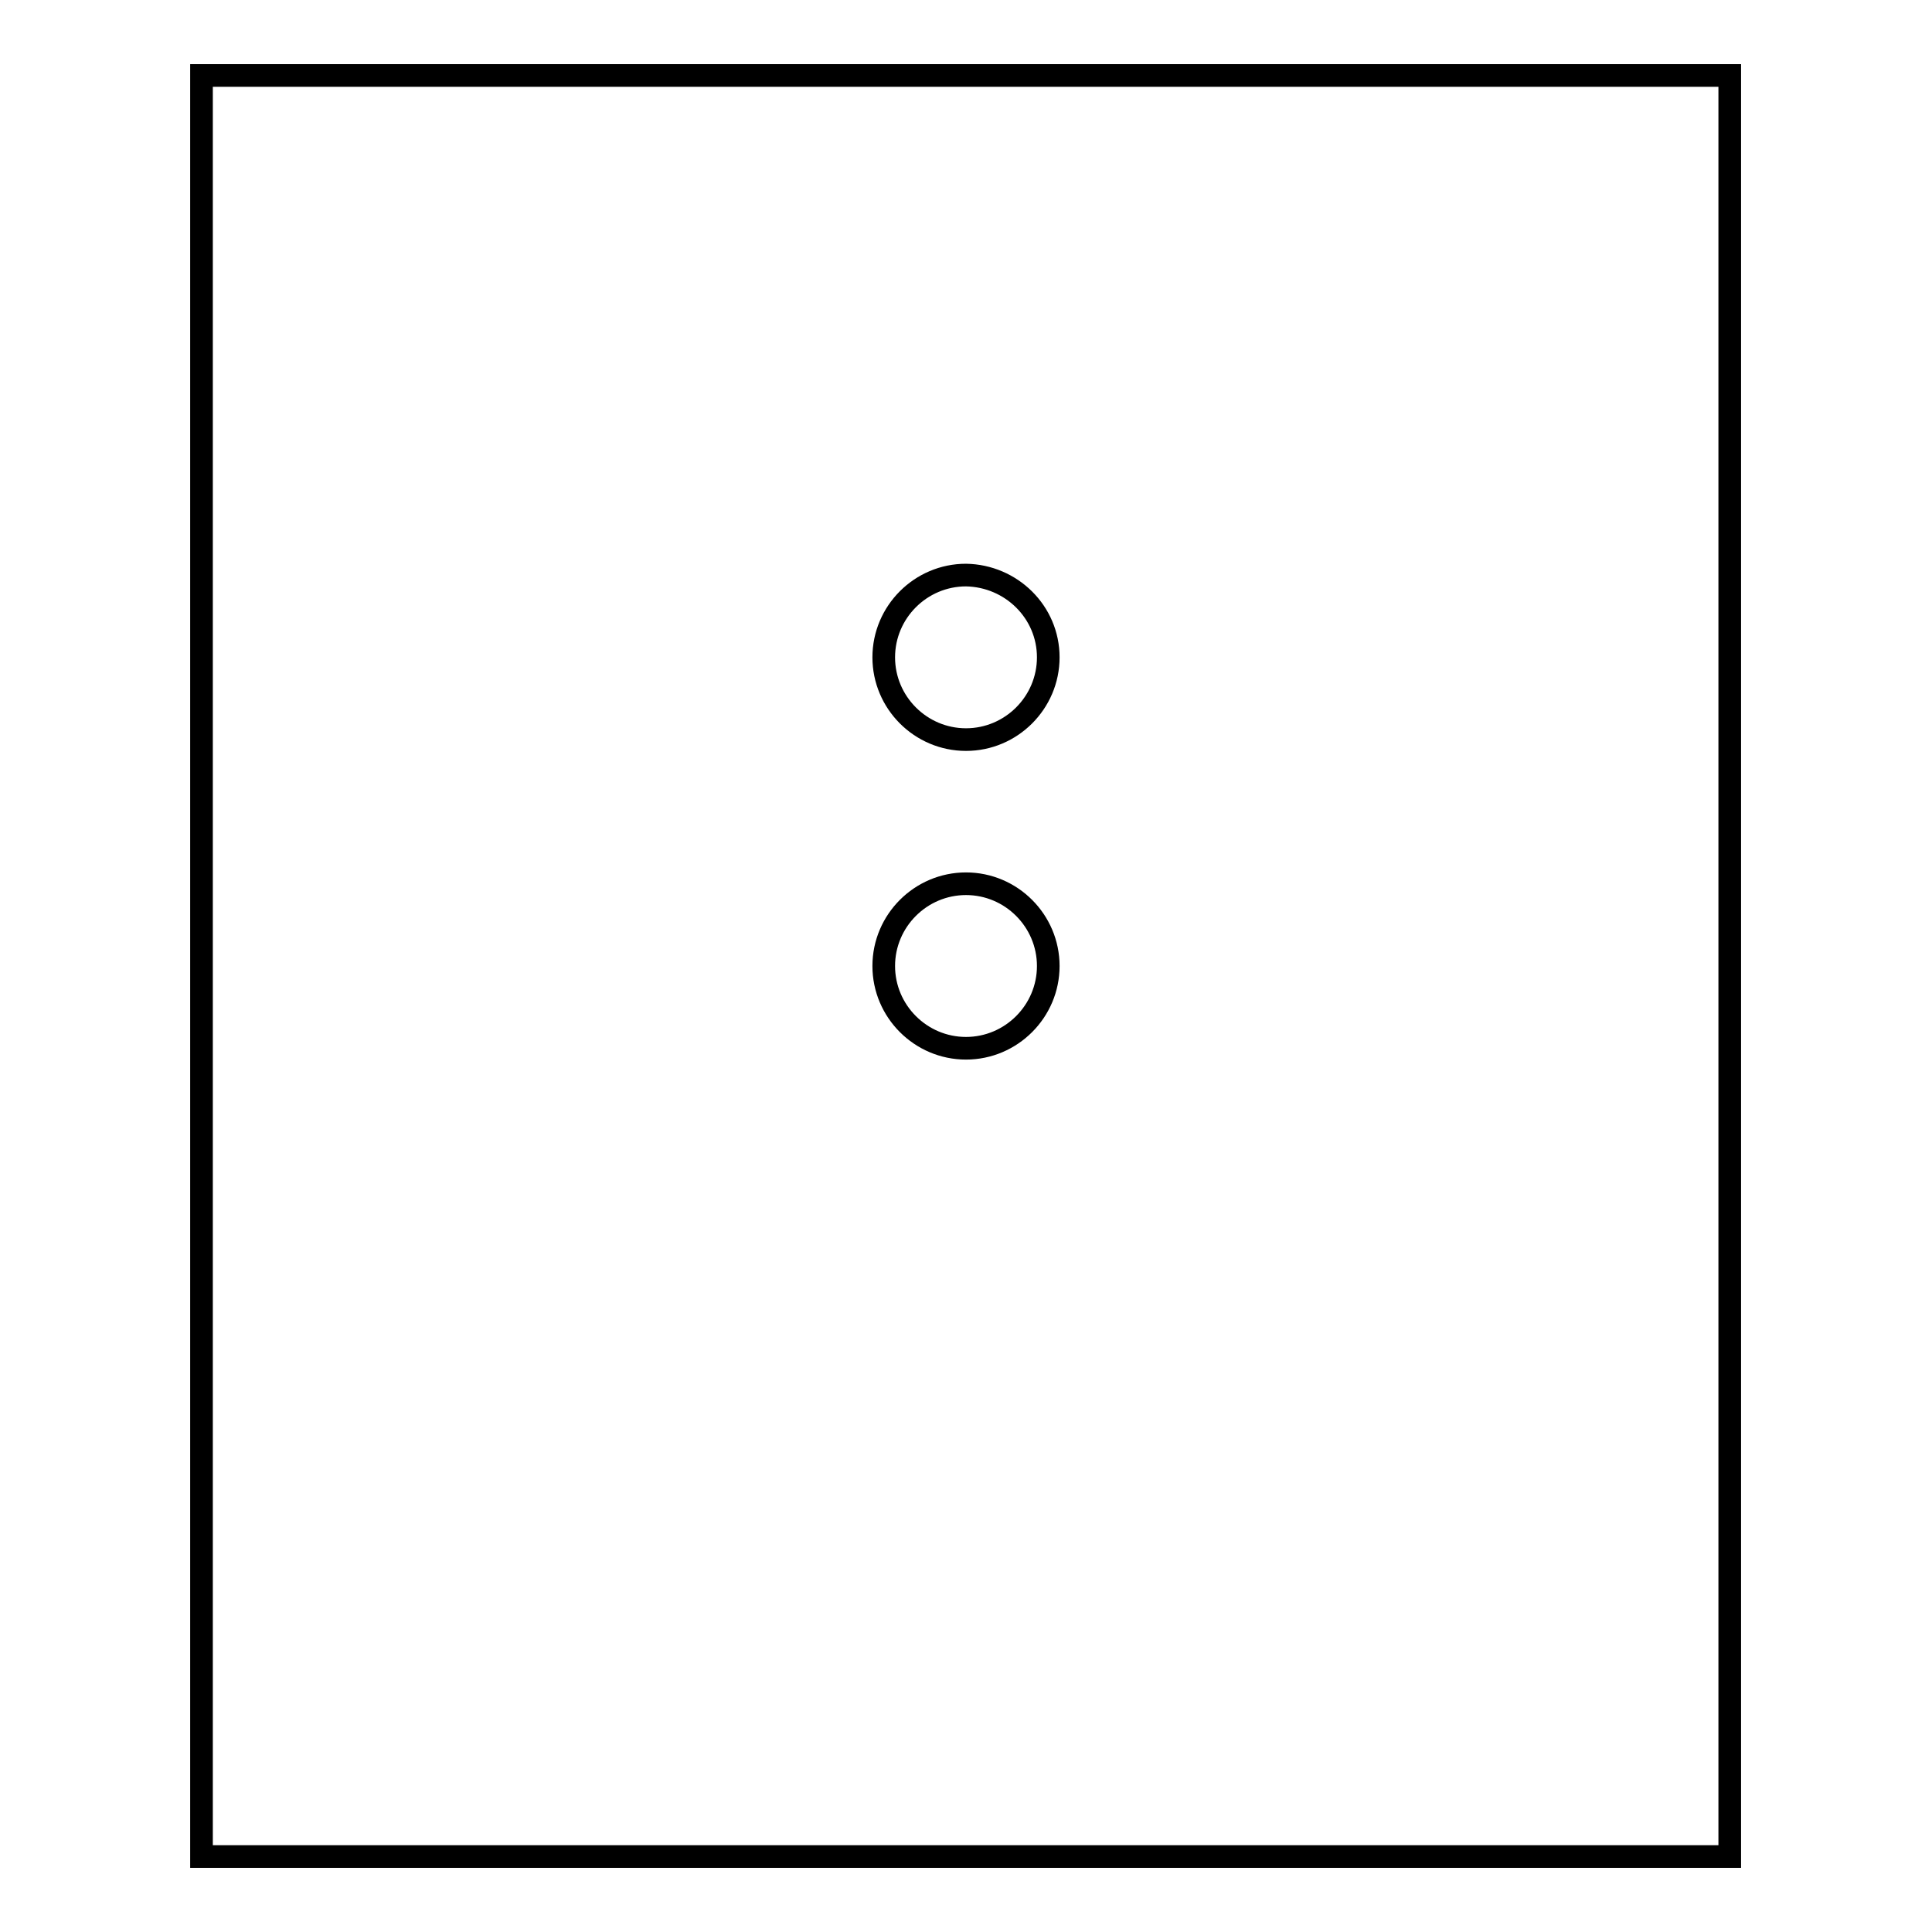 <?xml version="1.0" encoding="utf-8"?>
<!-- Svg Vector Icons : http://www.onlinewebfonts.com/icon -->
<!DOCTYPE svg PUBLIC "-//W3C//DTD SVG 1.1//EN" "http://www.w3.org/Graphics/SVG/1.1/DTD/svg11.dtd">
<svg version="1.1" xmlns="http://www.w3.org/2000/svg" xmlns:xlink="http://www.w3.org/1999/xlink" x="0px" y="0px" viewBox="0 0 256 256" enable-background="new 0 0 256 256" xml:space="preserve">
<g><g><path stroke-width="3" fill-opacity="0" stroke="#000000"  d="M26.7,10h202.5v236H26.7V10L26.7,10z"/><path stroke-width="3" fill-opacity="0" stroke="#000000"  d="M138.9,87.1c0,6-4.9,10.9-10.9,10.9c-6,0-10.9-4.9-10.9-10.9c0-6,4.9-10.9,10.9-10.9C134,76.3,138.9,81.1,138.9,87.1"/><path stroke-width="3" fill-opacity="0" stroke="#000000"  d="M138.9,128c0,6-4.9,10.9-10.9,10.9c-6,0-10.9-4.9-10.9-10.9c0-6,4.9-10.9,10.9-10.9C134,117.1,138.9,122,138.9,128"/></g></g>
</svg>